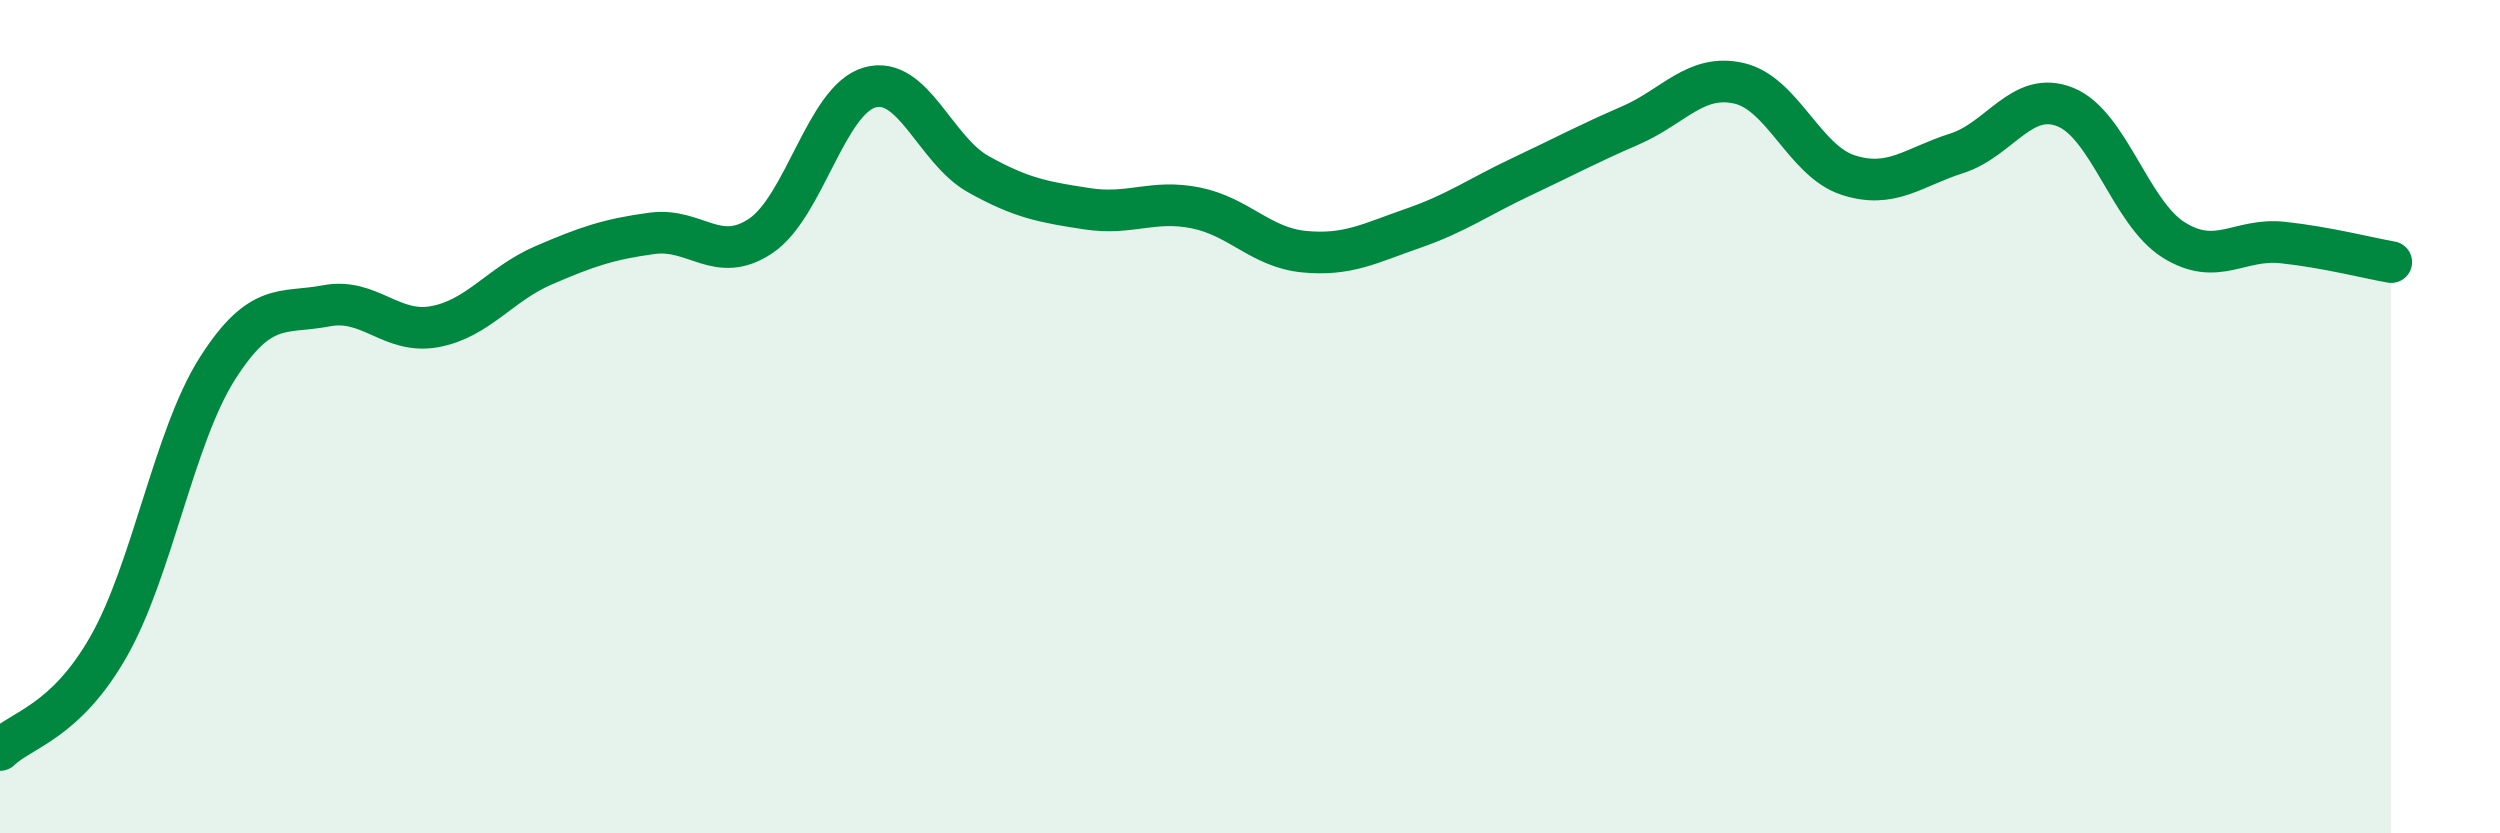 
    <svg width="60" height="20" viewBox="0 0 60 20" xmlns="http://www.w3.org/2000/svg">
      <path
        d="M 0,18 C 0.52,17.5 1.57,17.34 2.61,15.51 C 3.65,13.68 4.18,10.47 5.22,8.84 C 6.26,7.21 6.79,7.54 7.83,7.34 C 8.87,7.14 9.39,8.03 10.43,7.84 C 11.47,7.65 12,6.82 13.04,6.37 C 14.08,5.92 14.61,5.74 15.65,5.6 C 16.69,5.46 17.22,6.36 18.26,5.66 C 19.3,4.96 19.83,2.4 20.87,2.1 C 21.91,1.8 22.44,3.6 23.48,4.18 C 24.52,4.76 25.05,4.85 26.09,5.01 C 27.13,5.17 27.66,4.78 28.7,4.99 C 29.74,5.2 30.26,5.94 31.3,6.04 C 32.34,6.14 32.87,5.84 33.91,5.48 C 34.95,5.12 35.48,4.73 36.52,4.24 C 37.56,3.75 38.09,3.46 39.13,3.01 C 40.17,2.56 40.7,1.76 41.74,2 C 42.78,2.24 43.31,3.86 44.35,4.2 C 45.39,4.54 45.92,4.01 46.96,3.68 C 48,3.35 48.53,2.15 49.57,2.57 C 50.61,2.99 51.13,5.11 52.17,5.76 C 53.21,6.41 53.74,5.71 54.78,5.82 C 55.82,5.93 56.87,6.2 57.39,6.29L57.39 20L0 20Z"
        fill="#008740"
        opacity="0.1"
        stroke-linecap="round"
        stroke-linejoin="round"
      />
      <path
        d="M 0,18 C 0.52,17.5 1.57,17.34 2.61,15.51 C 3.65,13.68 4.18,10.47 5.22,8.84 C 6.26,7.21 6.79,7.54 7.83,7.34 C 8.87,7.14 9.39,8.03 10.43,7.84 C 11.47,7.65 12,6.82 13.04,6.37 C 14.08,5.92 14.61,5.74 15.65,5.6 C 16.69,5.46 17.22,6.36 18.26,5.66 C 19.3,4.96 19.83,2.4 20.87,2.1 C 21.91,1.8 22.44,3.6 23.48,4.18 C 24.52,4.76 25.05,4.85 26.09,5.01 C 27.13,5.17 27.66,4.78 28.7,4.99 C 29.74,5.2 30.26,5.94 31.3,6.04 C 32.34,6.14 32.87,5.84 33.91,5.48 C 34.95,5.12 35.48,4.73 36.52,4.24 C 37.56,3.75 38.09,3.46 39.13,3.01 C 40.17,2.56 40.7,1.76 41.74,2 C 42.78,2.24 43.31,3.86 44.35,4.2 C 45.39,4.54 45.92,4.01 46.96,3.68 C 48,3.35 48.53,2.15 49.57,2.57 C 50.61,2.99 51.13,5.11 52.17,5.76 C 53.21,6.41 53.74,5.71 54.78,5.82 C 55.82,5.93 56.87,6.2 57.39,6.29"
        stroke="#008740"
        stroke-width="1"
        fill="none"
        stroke-linecap="round"
        stroke-linejoin="round"
      />
    </svg>
  